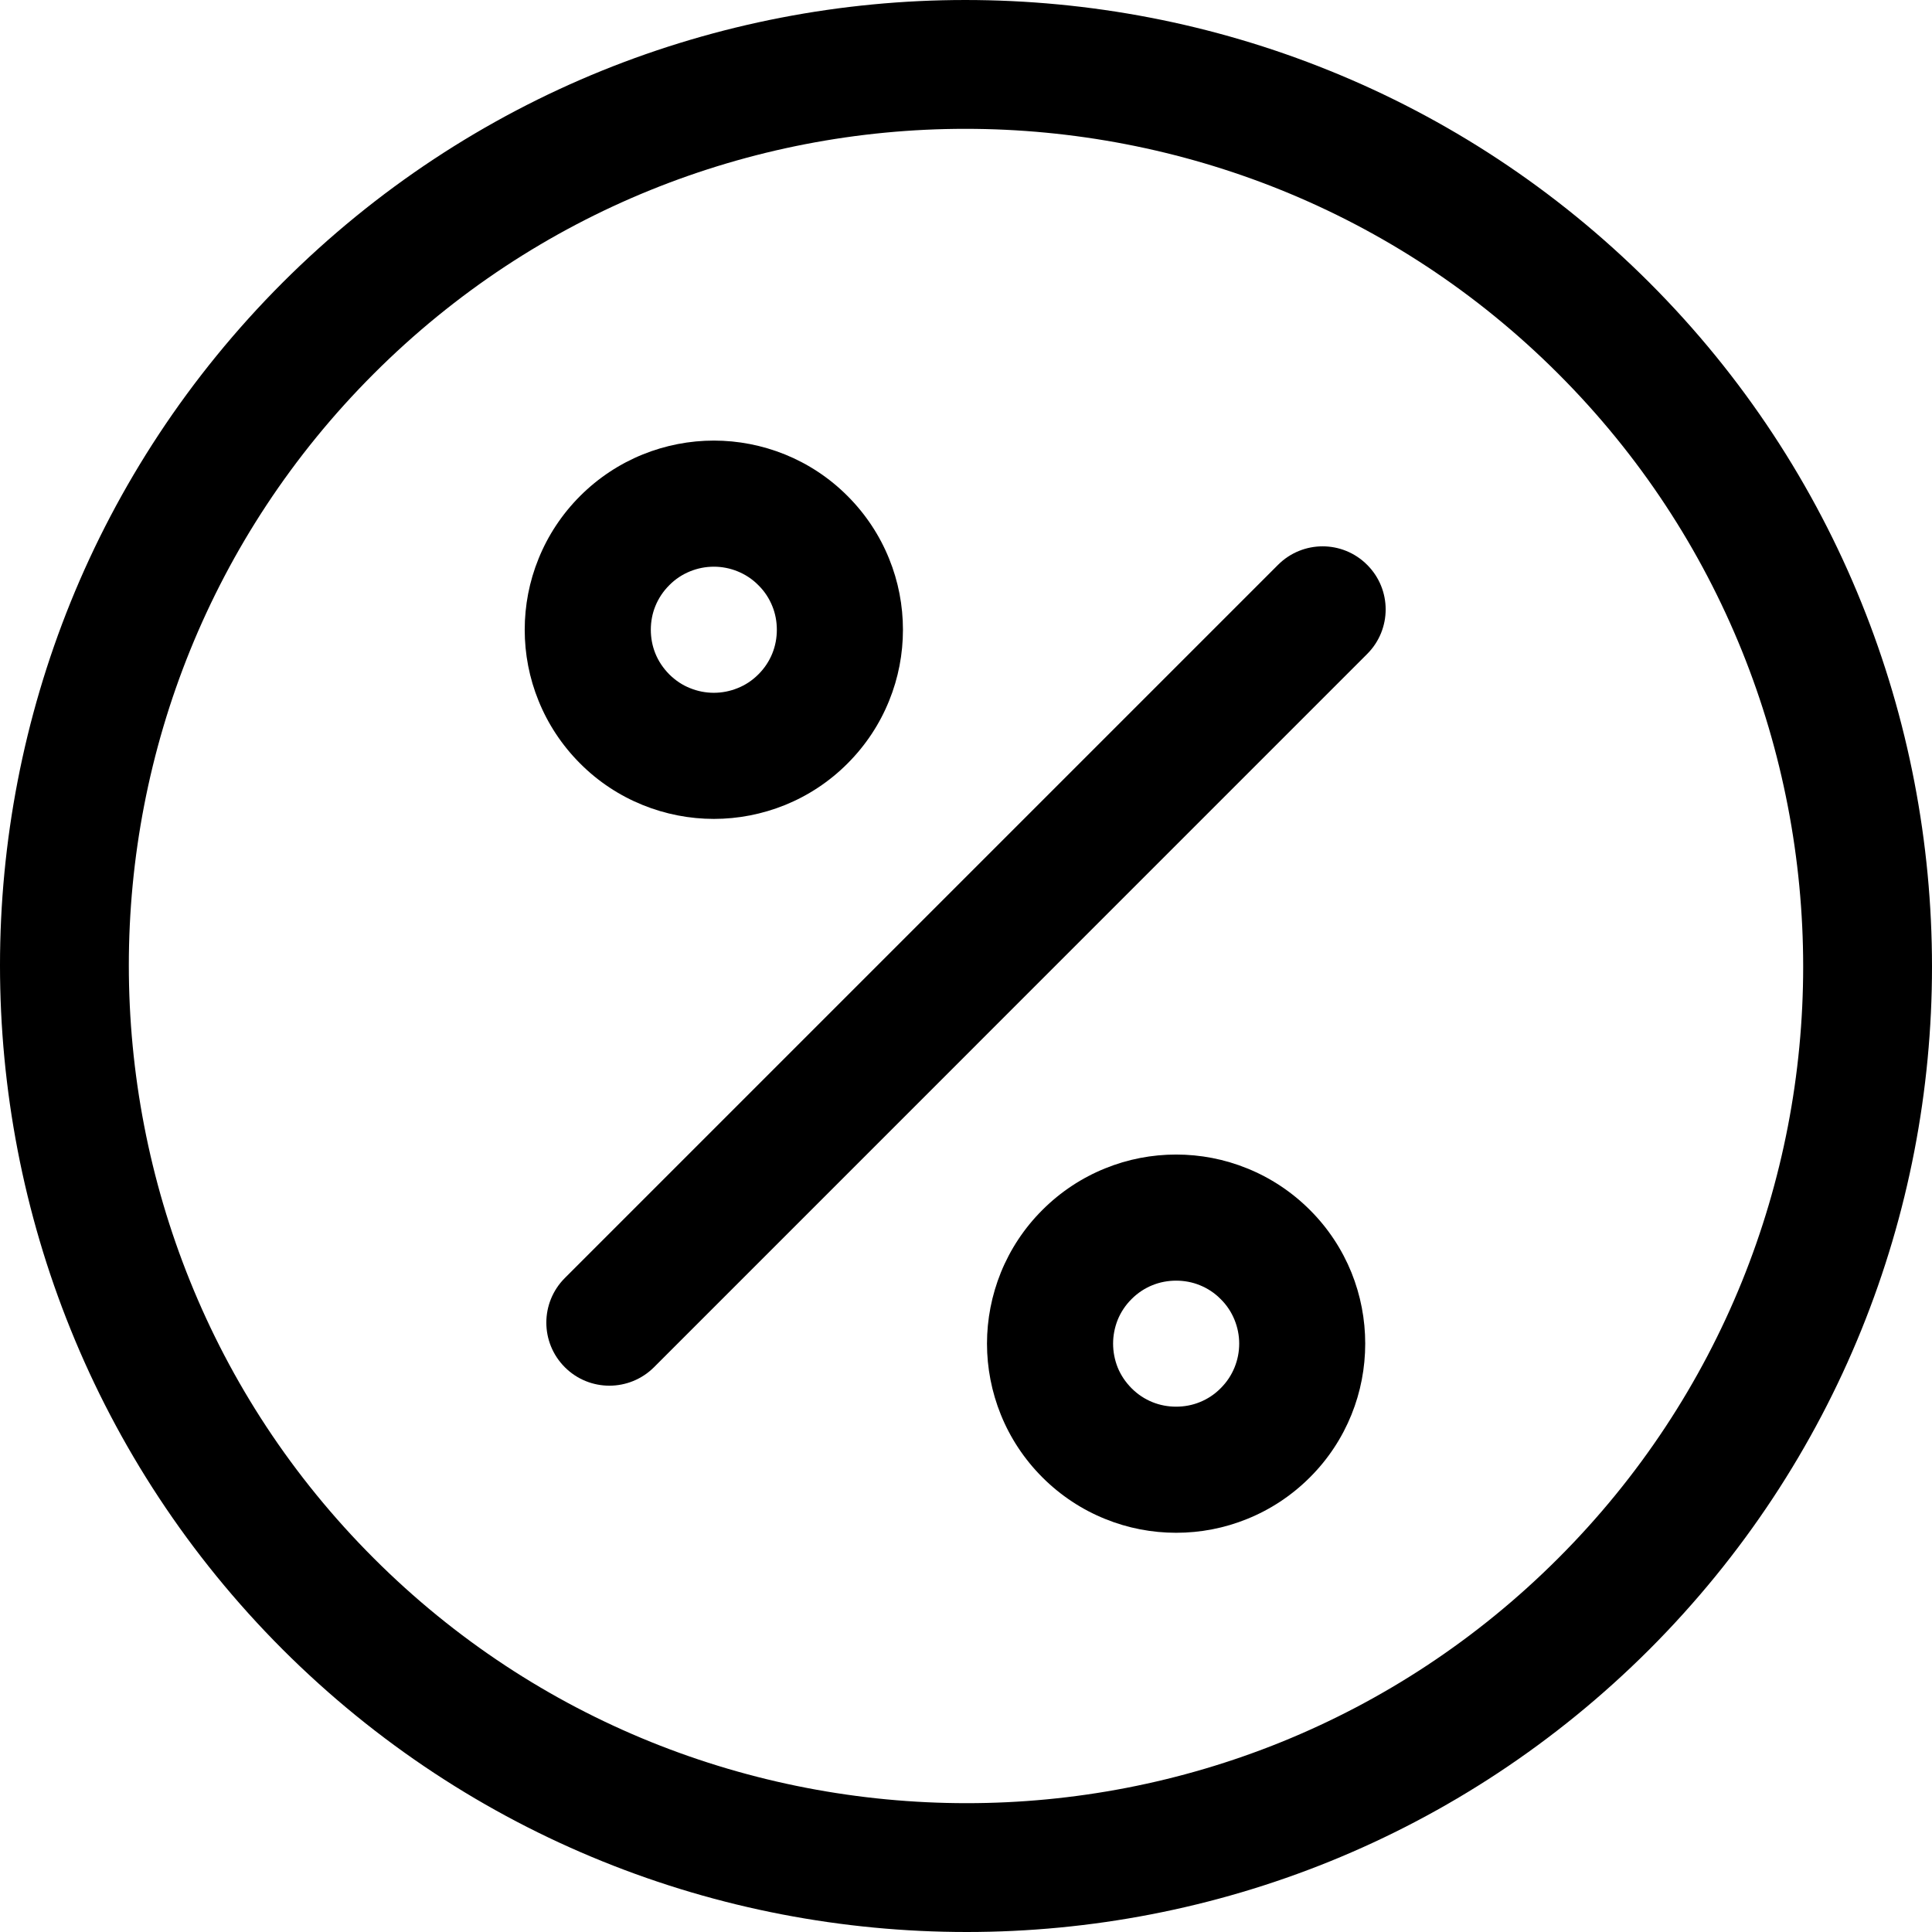 <svg width="22" height="22" viewBox="0 0 22 22" fill="none" xmlns="http://www.w3.org/2000/svg">
<g clip-path="url(#clip0)">
<path d="M0.804 15.138C1.34 16.465 2.146 17.709 3.218 18.782C4.291 19.854 5.535 20.66 6.862 21.196C8.189 21.733 9.599 22 11.008 22C12.415 22 13.822 21.732 15.146 21.195C16.47 20.658 17.711 19.852 18.782 18.782C19.852 17.711 20.658 16.47 21.195 15.146C21.732 13.822 22 12.415 22 11.008C22 9.599 21.733 8.189 21.196 6.862C20.66 5.535 19.855 4.291 18.782 3.218C17.709 2.146 16.465 1.34 15.138 0.804C13.811 0.267 12.402 4.3869e-05 10.992 4.3869e-05C9.585 4.3869e-05 8.178 0.269 6.854 0.805C5.53 1.342 4.289 2.148 3.218 3.218C2.148 4.289 1.342 5.53 0.805 6.854C0.269 8.178 1.90735e-06 9.585 -4.19617e-05 10.992C1.90735e-06 12.402 0.267 13.811 0.804 15.138ZM2.165 7.405C2.63 6.259 3.326 5.186 4.256 4.256C5.186 3.326 6.259 2.63 7.405 2.165C8.552 1.7 9.772 1.467 10.992 1.467C12.216 1.467 13.439 1.7 14.588 2.164C15.738 2.629 16.812 3.324 17.744 4.256C18.676 5.188 19.371 6.262 19.836 7.412C20.3 8.561 20.533 9.784 20.533 11.008C20.533 12.228 20.3 13.448 19.835 14.595C19.37 15.741 18.674 16.814 17.744 17.744C16.814 18.674 15.741 19.37 14.595 19.835C13.448 20.3 12.228 20.533 11.008 20.533C9.784 20.533 8.561 20.3 7.412 19.836C6.262 19.371 5.187 18.675 4.256 17.744C3.324 16.812 2.628 15.738 2.164 14.588C1.7 13.439 1.467 12.216 1.467 10.992C1.467 9.772 1.7 8.552 2.165 7.405Z" fill="black"/>
<path d="M6.432 15.569C6.712 15.849 7.166 15.849 7.447 15.569L15.568 7.447C15.849 7.167 15.849 6.712 15.568 6.432C15.288 6.151 14.834 6.151 14.553 6.432L6.432 14.553C6.151 14.834 6.151 15.288 6.432 15.569Z" fill="black"/>
<path d="M11.397 16.11C11.502 16.37 11.661 16.614 11.87 16.823C12.079 17.032 12.323 17.191 12.583 17.296C12.843 17.402 13.118 17.454 13.393 17.454C13.668 17.454 13.943 17.402 14.203 17.296C14.463 17.191 14.707 17.032 14.916 16.823C15.125 16.615 15.284 16.37 15.389 16.11C15.494 15.851 15.546 15.575 15.546 15.3C15.546 15.025 15.494 14.75 15.389 14.49C15.284 14.231 15.125 13.986 14.916 13.778C14.707 13.569 14.463 13.41 14.203 13.305C13.943 13.199 13.668 13.147 13.393 13.147C13.118 13.147 12.843 13.199 12.583 13.305C12.323 13.41 12.079 13.569 11.87 13.778C11.661 13.986 11.502 14.231 11.397 14.49C11.292 14.75 11.239 15.025 11.239 15.3C11.239 15.575 11.292 15.851 11.397 16.11ZM12.727 15.03C12.762 14.944 12.814 14.864 12.885 14.793C12.957 14.721 13.036 14.67 13.122 14.635C13.208 14.6 13.3 14.583 13.393 14.583C13.485 14.583 13.578 14.6 13.663 14.635C13.749 14.67 13.829 14.721 13.9 14.793C13.972 14.864 14.023 14.944 14.058 15.03C14.093 15.116 14.111 15.208 14.111 15.3C14.111 15.393 14.093 15.485 14.058 15.571C14.023 15.657 13.972 15.736 13.9 15.808C13.829 15.88 13.749 15.931 13.663 15.966C13.578 16.001 13.485 16.018 13.393 16.018C13.3 16.018 13.208 16.001 13.122 15.966C13.036 15.931 12.957 15.88 12.885 15.808C12.814 15.736 12.762 15.657 12.727 15.571C12.693 15.485 12.675 15.393 12.675 15.3C12.675 15.208 12.693 15.116 12.727 15.03Z" fill="black"/>
<path d="M6.133 7.981C6.238 8.241 6.397 8.485 6.606 8.694C6.814 8.903 7.059 9.062 7.319 9.167C7.578 9.272 7.854 9.325 8.129 9.325C8.404 9.325 8.679 9.272 8.939 9.167C9.198 9.062 9.443 8.903 9.651 8.694C9.86 8.485 10.019 8.241 10.124 7.981C10.23 7.721 10.282 7.446 10.282 7.171C10.282 6.896 10.23 6.621 10.124 6.361C10.019 6.101 9.86 5.857 9.651 5.648C9.443 5.439 9.198 5.28 8.939 5.175C8.679 5.07 8.404 5.017 8.129 5.017C7.854 5.017 7.578 5.07 7.319 5.175C7.059 5.28 6.815 5.439 6.606 5.648C6.397 5.857 6.238 6.101 6.133 6.361C6.027 6.621 5.975 6.896 5.975 7.171C5.975 7.446 6.027 7.721 6.133 7.981ZM7.463 6.901C7.498 6.815 7.55 6.735 7.621 6.664C7.692 6.592 7.772 6.541 7.858 6.506C7.944 6.471 8.036 6.453 8.129 6.453C8.221 6.453 8.313 6.471 8.399 6.506C8.485 6.541 8.565 6.592 8.636 6.664C8.708 6.735 8.759 6.815 8.794 6.901C8.829 6.986 8.846 7.079 8.846 7.171C8.846 7.264 8.829 7.356 8.794 7.442C8.759 7.528 8.708 7.607 8.636 7.679C8.565 7.75 8.485 7.802 8.399 7.836C8.313 7.871 8.221 7.889 8.128 7.889C8.036 7.889 7.944 7.871 7.858 7.836C7.772 7.802 7.693 7.75 7.621 7.679C7.55 7.607 7.498 7.528 7.463 7.442C7.428 7.356 7.411 7.264 7.411 7.171C7.411 7.079 7.428 6.986 7.463 6.901Z" fill="black"/>
</g>
<defs>
<clipPath id="clip0">
<rect width="22" height="22" fill="white" transform="translate(22 22) rotate(-180)"/>
</clipPath>
</defs>
</svg>
